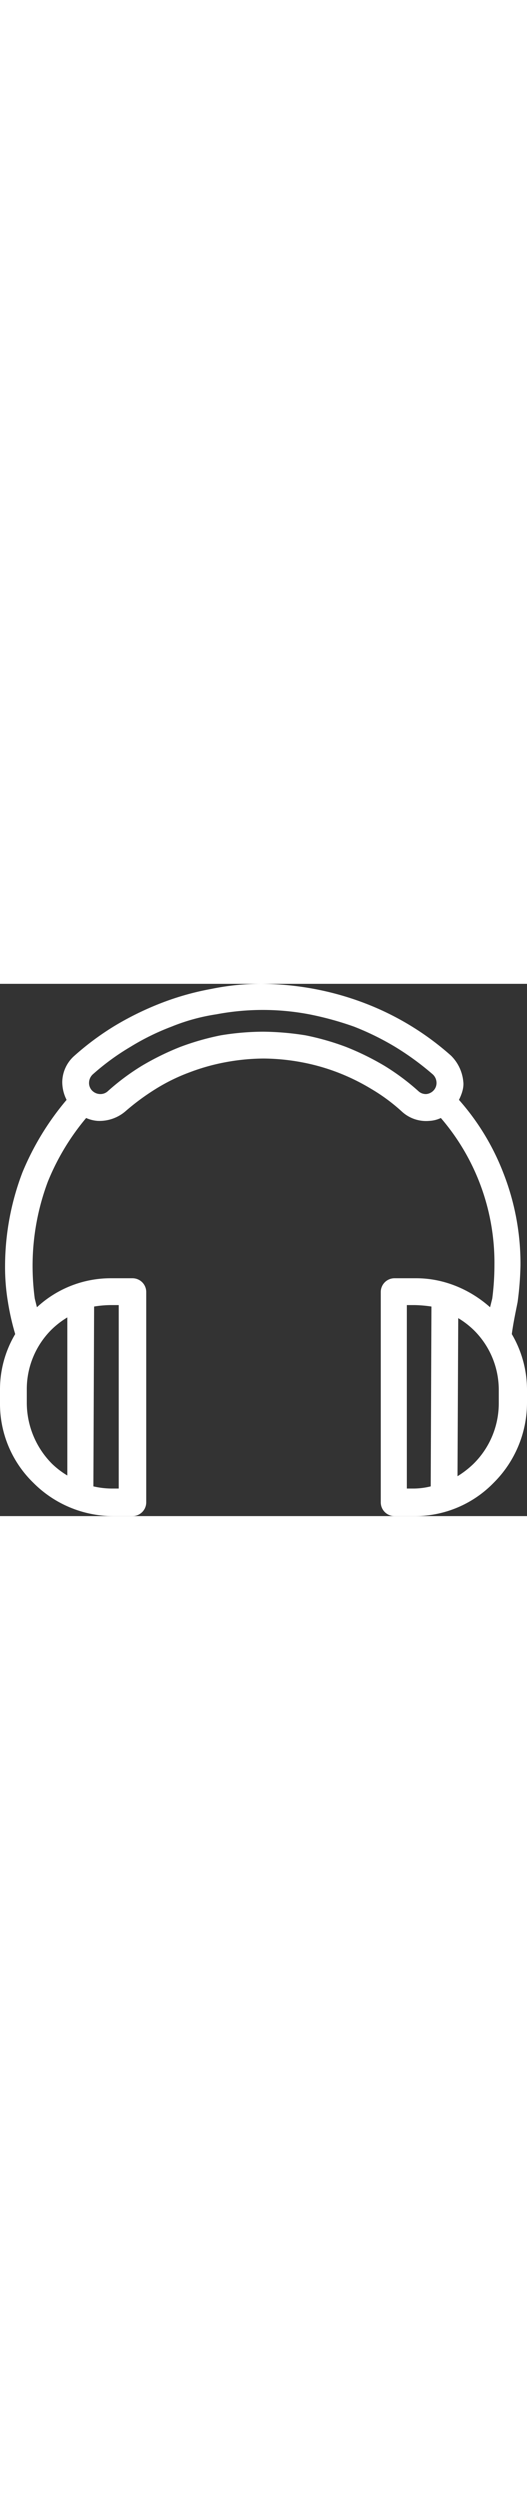 <svg xmlns="http://www.w3.org/2000/svg" width="62px" viewBox="0 0 291.2 293.6"><rect x="0" y="0" width="291.2" height="293.6" fill="#333333" stroke="none"/><defs><style>.cls-1{fill:#fff;}</style></defs><title>ico-sluchatka</title><g id="Layer_2" data-name="Layer 2"><g id="Capa_1" data-name="Capa 1"><path class="cls-1" d="M282.8,193.2c.8-6,2-11.6,3.2-17.6a175.15,175.15,0,0,0,1.6-20.4A137.07,137.07,0,0,0,278,104a132.75,132.75,0,0,0-24.4-40c1.6-3.2,2.8-6.8,2.4-10a23.13,23.13,0,0,0-6.8-14.4,154.51,154.51,0,0,0-48.4-29.2,161.58,161.58,0,0,0-27.2-7.6A166.69,166.69,0,0,0,145.2,0a136.76,136.76,0,0,0-28.4,2.8,151.7,151.7,0,0,0-27.2,7.6A167.36,167.36,0,0,0,64,22.8,152,152,0,0,0,41.2,39.6,19.64,19.64,0,0,0,34.4,54a21.69,21.69,0,0,0,2.4,10,151.08,151.08,0,0,0-24.4,40,145.51,145.51,0,0,0-9.6,51.2,116.89,116.89,0,0,0,1.6,20.4,139.33,139.33,0,0,0,4,17.6A59.7,59.7,0,0,0,0,223.6v7.6a60.67,60.67,0,0,0,18.4,44,62.3,62.3,0,0,0,44,18.4H73.2a7.59,7.59,0,0,0,7.6-7.6V170a7.59,7.59,0,0,0-7.6-7.6h-12a59.94,59.94,0,0,0-40.8,16l-1.2-4.8A137.61,137.61,0,0,1,18,155.2a132.38,132.38,0,0,1,8.4-46A131,131,0,0,1,47.6,74,18.83,18.83,0,0,0,54,75.6a22,22,0,0,0,15.2-5.2A130.11,130.11,0,0,1,86,58a102.42,102.42,0,0,1,18.8-9.2,114,114,0,0,1,20-5.6,118.28,118.28,0,0,1,20.8-2,118.28,118.28,0,0,1,20.8,2,114,114,0,0,1,20,5.6A116.71,116.71,0,0,1,205.2,58,101.16,101.16,0,0,1,222,70.4a19.75,19.75,0,0,0,15.2,5.2,16.77,16.77,0,0,0,6.4-1.6,122.19,122.19,0,0,1,29.6,81.2,142.12,142.12,0,0,1-1.2,18.4l-1.2,4.8c-10.8-9.6-25.2-16-40.8-16H218a7.59,7.59,0,0,0-7.6,7.6V286a7.59,7.59,0,0,0,7.6,7.6h10.8a60.67,60.67,0,0,0,44-18.4,62.3,62.3,0,0,0,18.4-44v-7.6A60.83,60.83,0,0,0,282.8,193.2ZM52,178a59.92,59.92,0,0,1,8.8-.8h4.8V278.4H62a46.12,46.12,0,0,1-10.4-1.2ZM28.4,190.8a47.13,47.13,0,0,1,8.8-6.8v87.2a46.41,46.41,0,0,1-8.4-6.4,47.78,47.78,0,0,1-14-33.6v-7.6A46.26,46.26,0,0,1,28.4,190.8Zm211.2-132a6.37,6.37,0,0,1-4,2,6,6,0,0,1-4.4-1.6,127.43,127.43,0,0,0-18.8-14,148.51,148.51,0,0,0-21.2-10.4,143.39,143.39,0,0,0-22.4-6.4,156.6,156.6,0,0,0-23.6-2,147.18,147.18,0,0,0-23.2,2,143.39,143.39,0,0,0-22.4,6.4A148.51,148.51,0,0,0,78.4,45.2a127.43,127.43,0,0,0-18.8,14,6,6,0,0,1-4.4,1.6,6.42,6.42,0,0,1-4.4-2,6,6,0,0,1-1.6-4.4,6.42,6.42,0,0,1,2-4.4A132.23,132.23,0,0,1,72,34.8,133.68,133.68,0,0,1,94.8,23.6a108.72,108.72,0,0,1,24.8-6.8,137.73,137.73,0,0,1,51.2,0,174.75,174.75,0,0,1,24.8,6.8,150.7,150.7,0,0,1,22.8,11.2A153.81,153.81,0,0,1,239.2,50a6.42,6.42,0,0,1,2,4.4A6,6,0,0,1,239.6,58.8ZM238,277.2a40.3,40.3,0,0,1-10,1.2h-3.2V177.2h4.4a71.41,71.41,0,0,1,9.2.8Zm37.6-46a46.83,46.83,0,0,1-14,33.6,51.29,51.29,0,0,1-8.8,6.8l.4-87.2a47.13,47.13,0,0,1,8.8,6.8A46.26,46.26,0,0,1,275.6,224Z"/></g></g></svg>